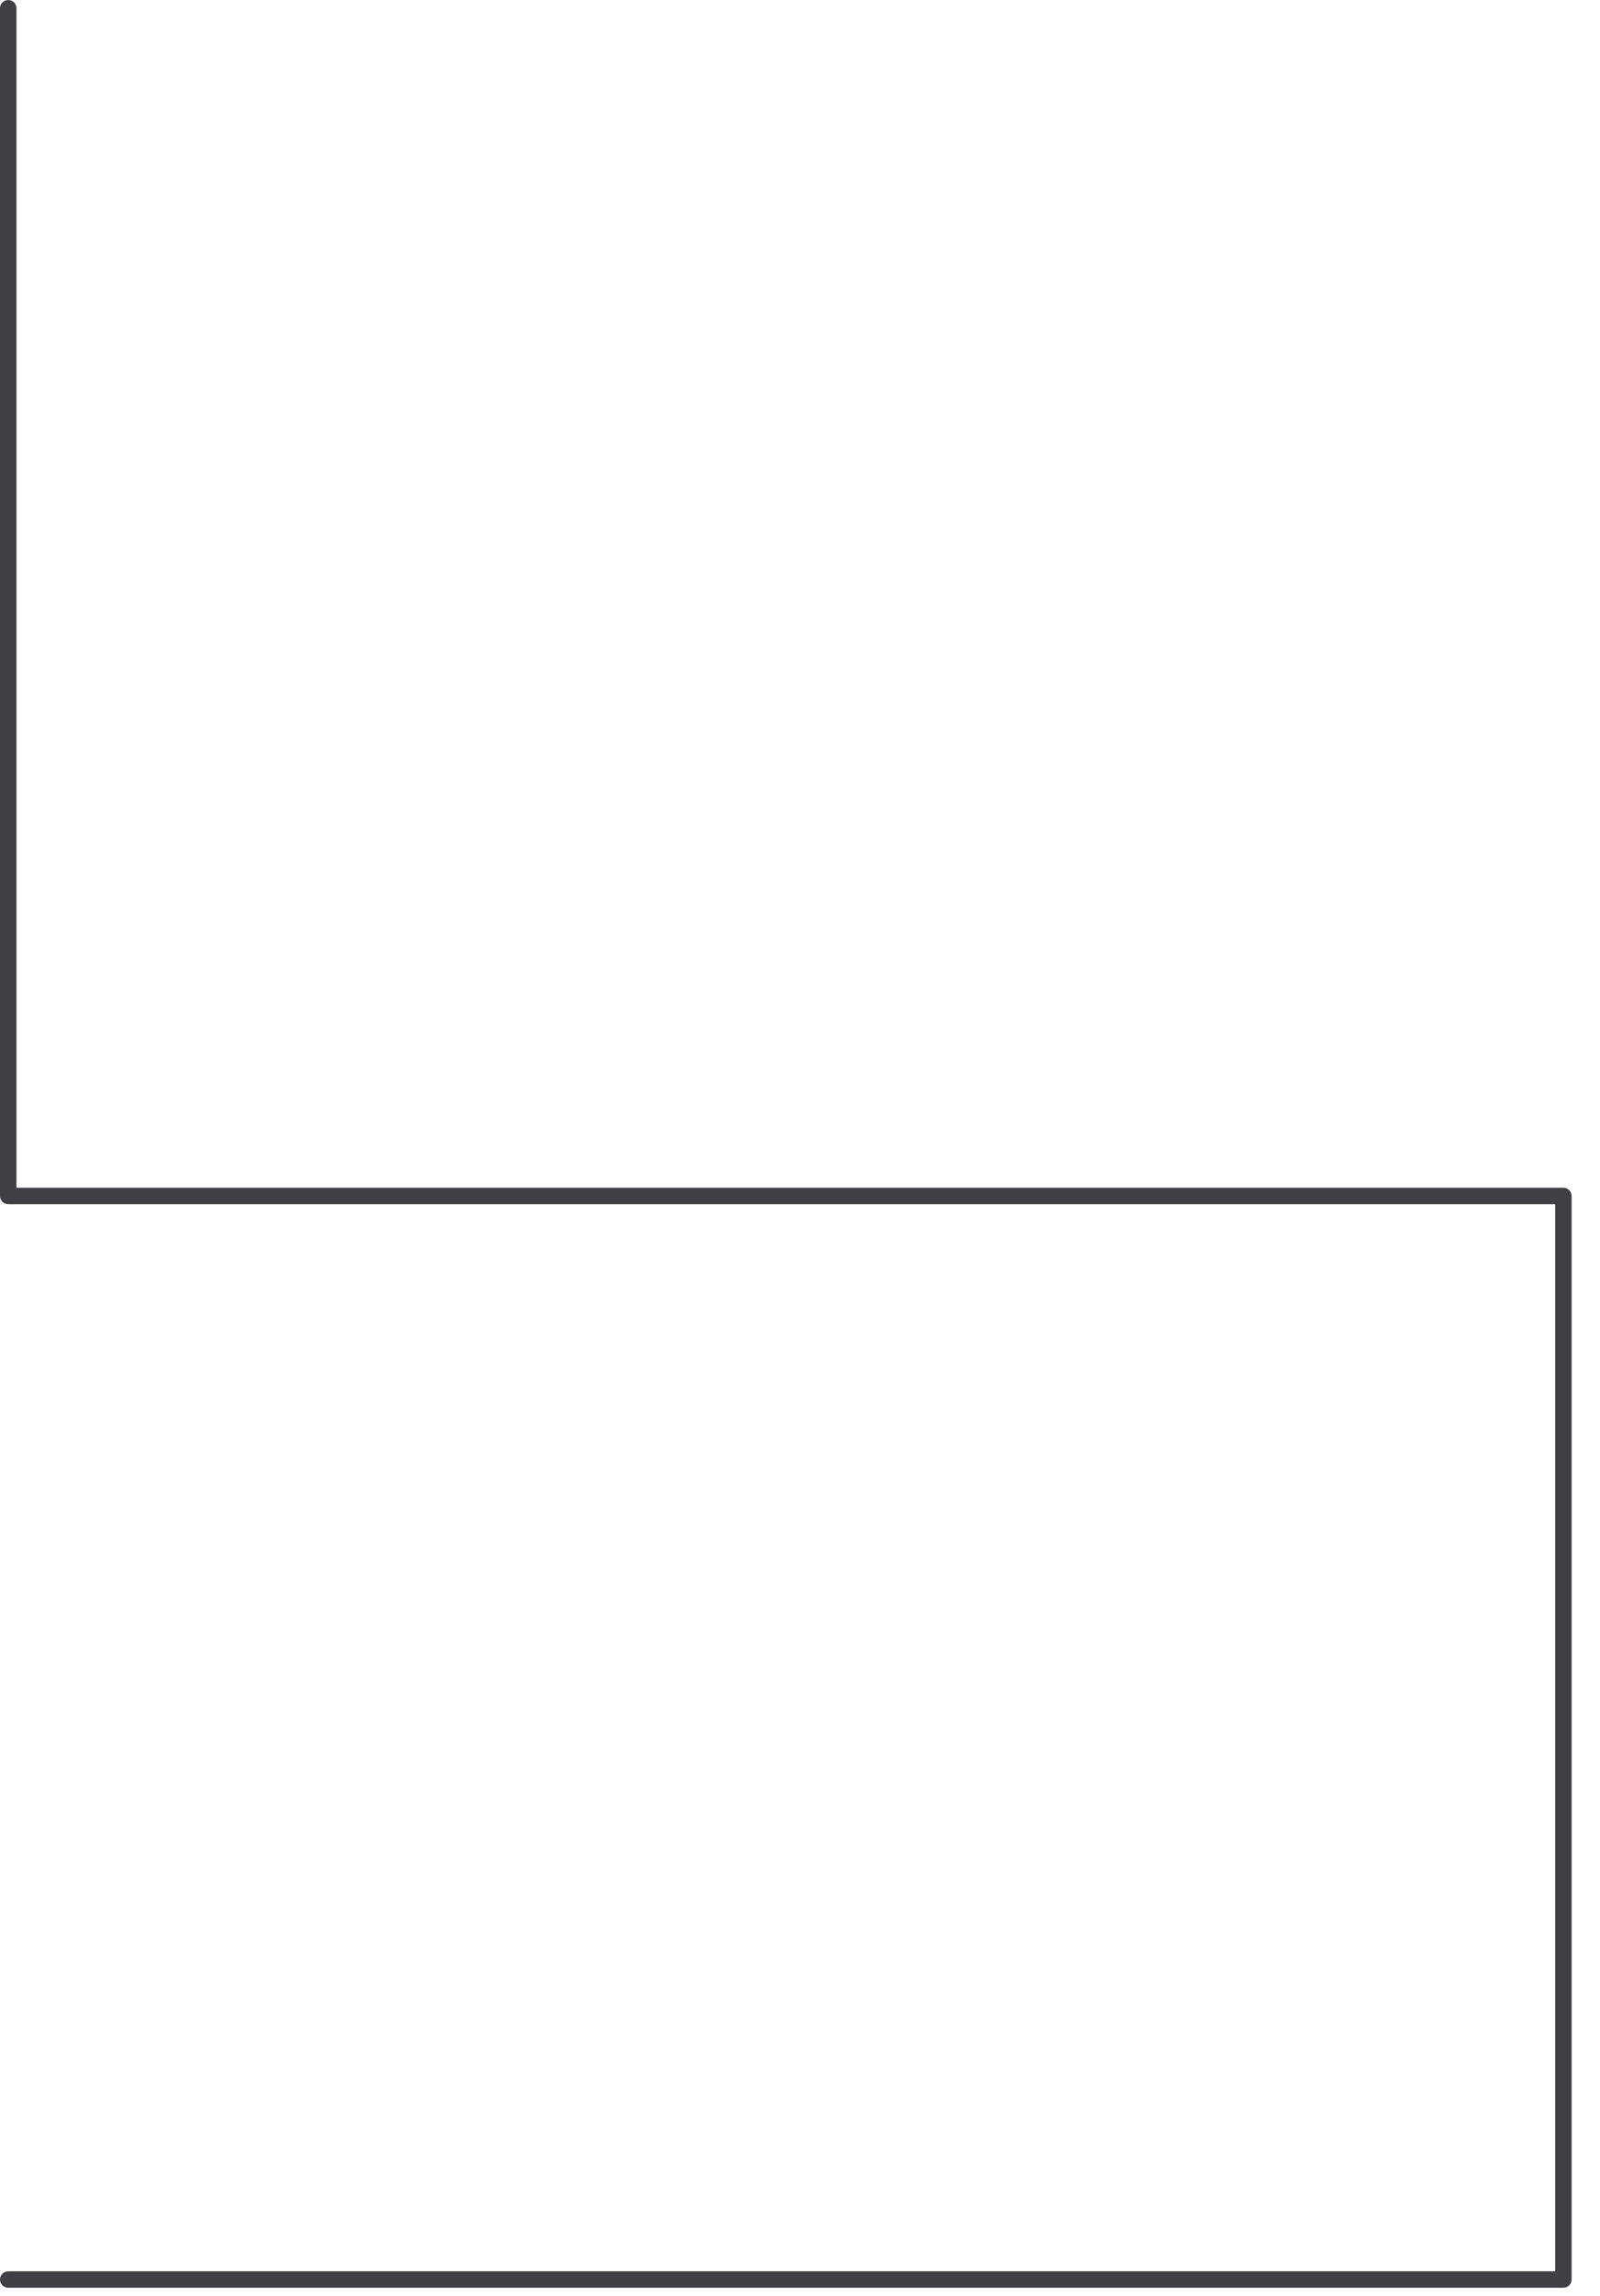 <?xml version="1.0" encoding="utf-8"?>
<svg xmlns="http://www.w3.org/2000/svg" fill="none" height="100%" overflow="visible" preserveAspectRatio="none" style="display: block;" viewBox="0 0 46 66" width="100%">
<path d="M44.947 65.764H0.237C0.174 65.764 0.114 65.739 0.069 65.695C0.025 65.65 5.64124e-08 65.59 5.64124e-08 65.527C5.64124e-08 65.465 0.025 65.404 0.069 65.36C0.114 65.316 0.174 65.291 0.237 65.291H44.711V34.616H0.237C0.174 34.616 0.114 34.591 0.069 34.547C0.025 34.502 0 34.442 0 34.38L0 0.237C0 0.174 0.025 0.114 0.069 0.069C0.114 0.025 0.174 0 0.237 0C0.299 0 0.36 0.025 0.404 0.069C0.448 0.114 0.473 0.174 0.473 0.237V34.143H44.947C44.979 34.143 45.009 34.149 45.038 34.161C45.067 34.172 45.093 34.19 45.115 34.212C45.137 34.234 45.154 34.26 45.166 34.289C45.178 34.318 45.184 34.348 45.184 34.38V65.527C45.184 65.59 45.159 65.65 45.115 65.695C45.07 65.739 45.01 65.764 44.947 65.764Z" fill="#3F3F46" id="Vector"/>
</svg>